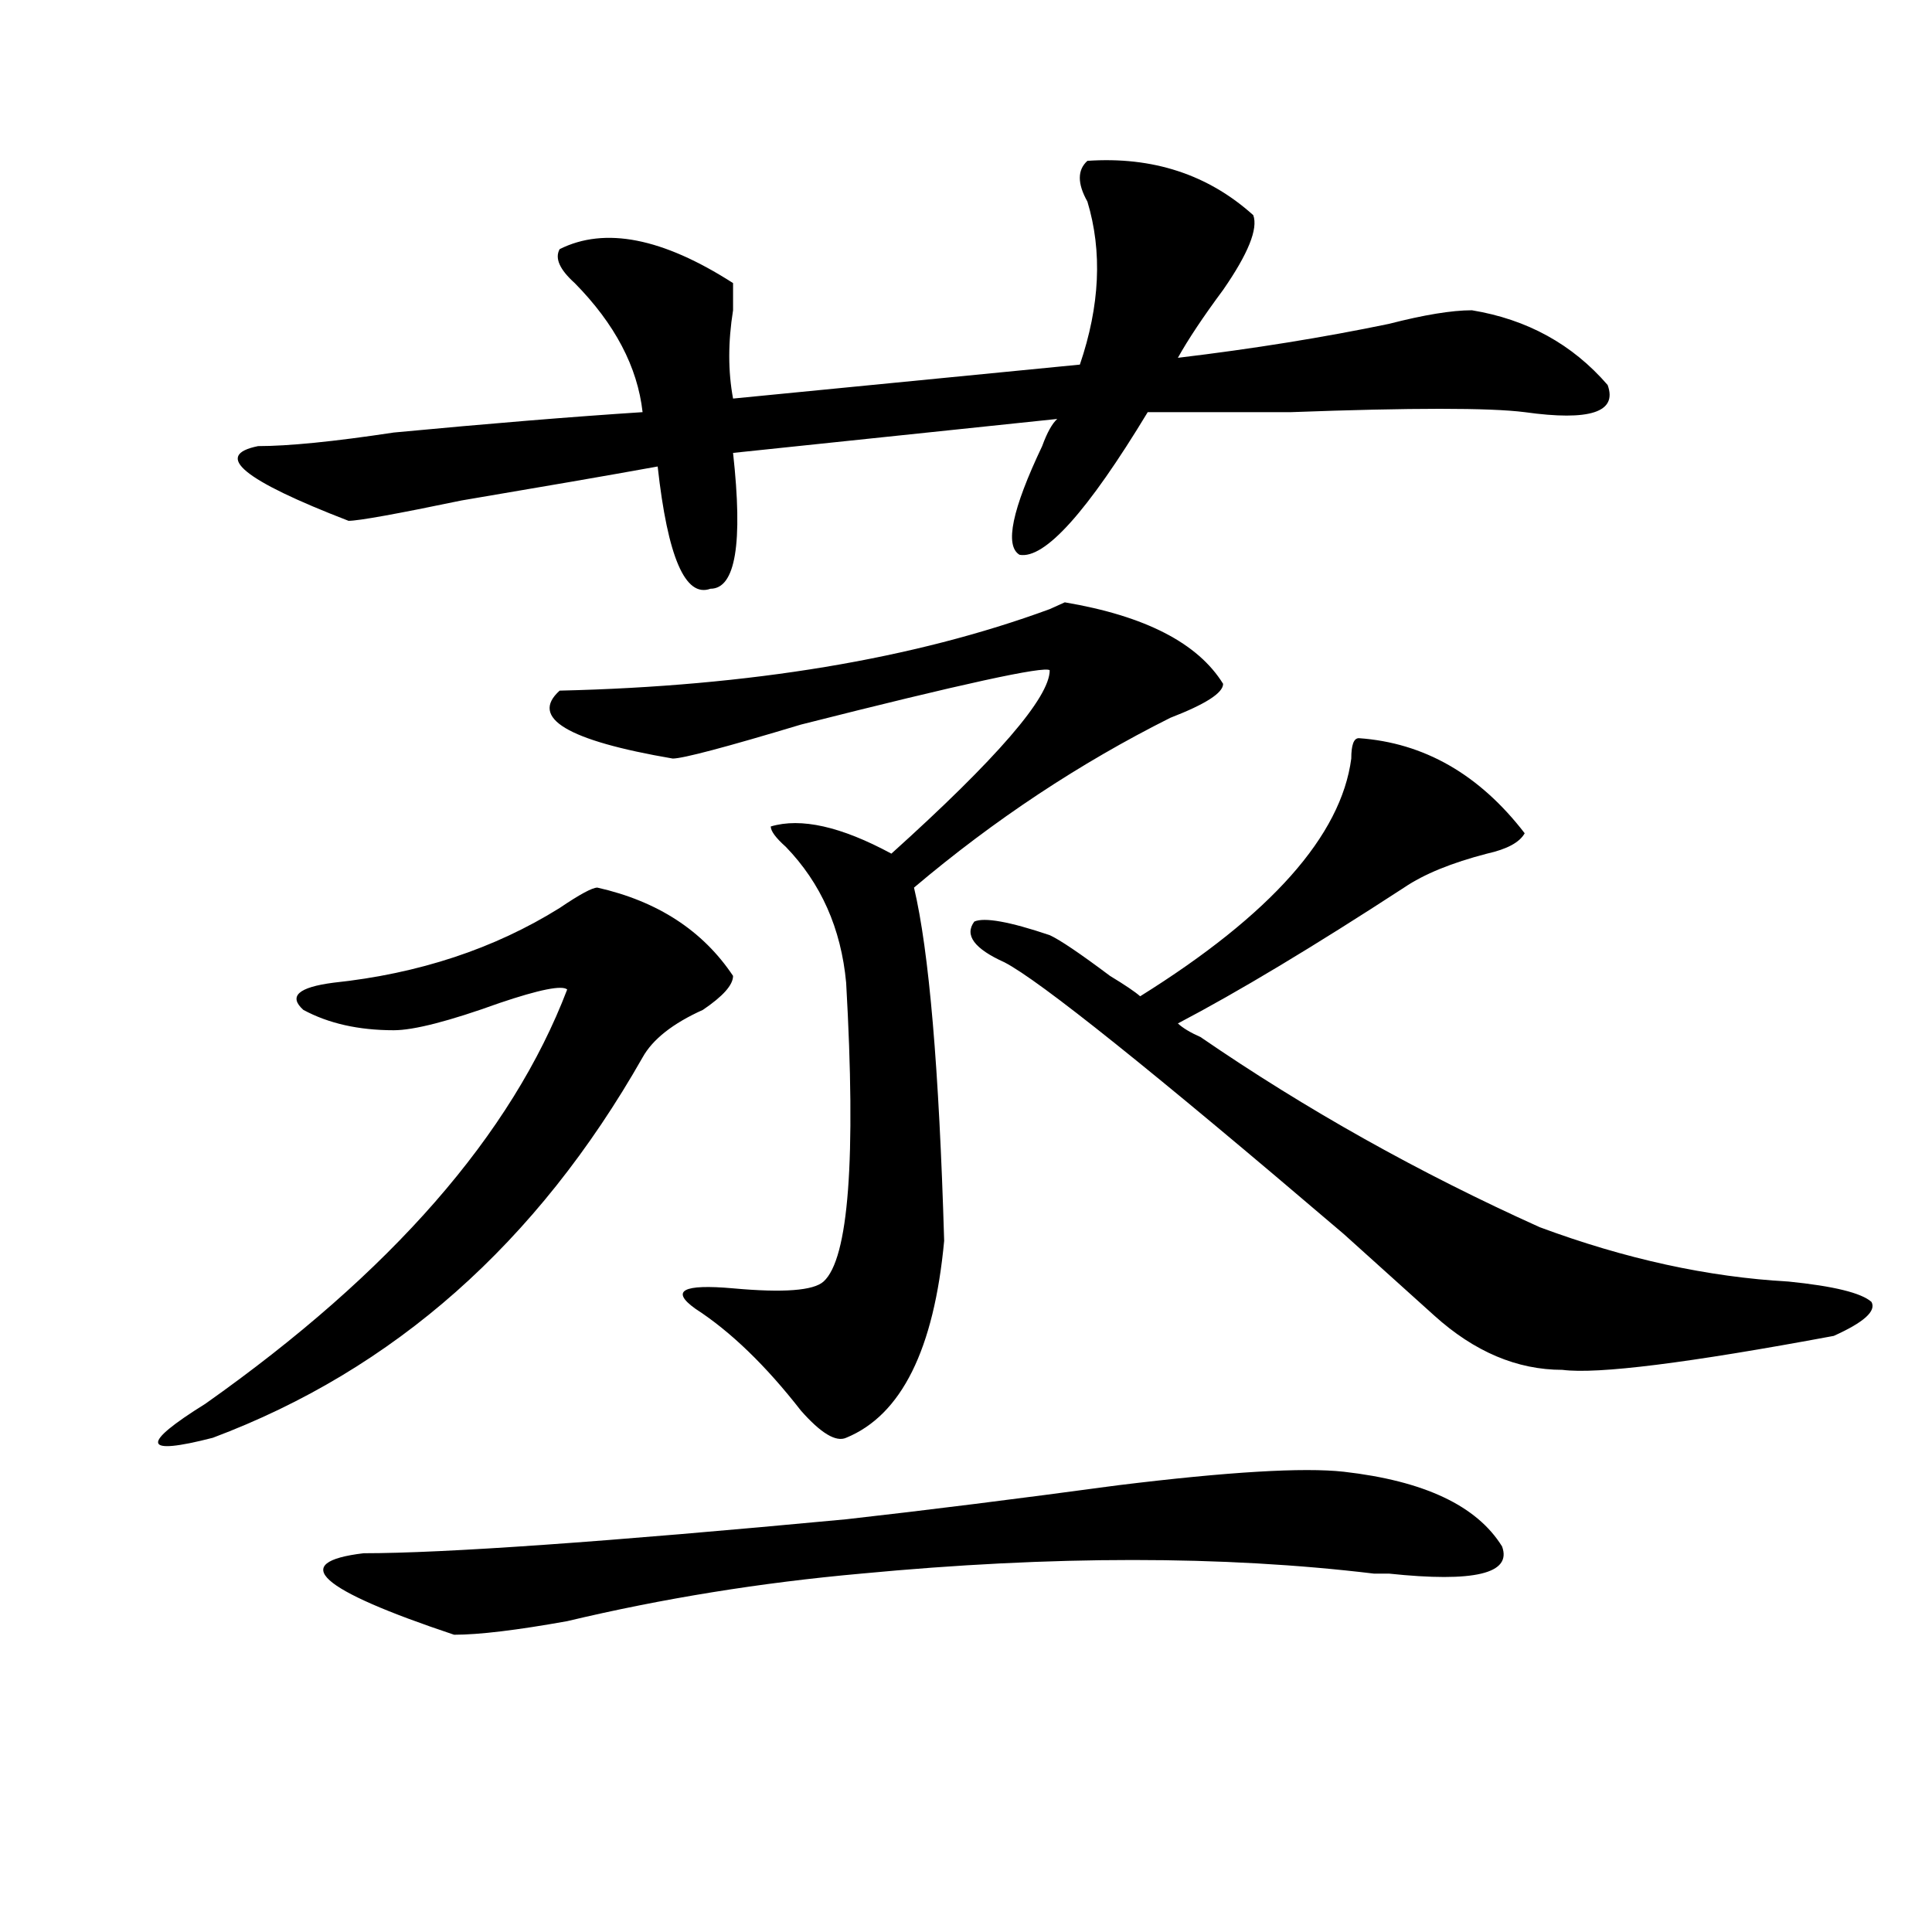 <?xml version="1.0" encoding="utf-8"?>
<!-- Generator: Adobe Illustrator 16.0.0, SVG Export Plug-In . SVG Version: 6.00 Build 0)  -->
<!DOCTYPE svg PUBLIC "-//W3C//DTD SVG 1.1//EN" "http://www.w3.org/Graphics/SVG/1.1/DTD/svg11.dtd">
<svg version="1.1" id="图层_1" xmlns="http://www.w3.org/2000/svg" xmlns:xlink="http://www.w3.org/1999/xlink" x="0px" y="0px"
	 width="1000px" height="1000px" viewBox="0 0 1000 1000" enable-background="new 0 0 1000 1000" xml:space="preserve">
<path d="M309.188,459.422c31.219,7.031,54.633,22.303,70.242,45.703c0,4.725-5.243,10.547-15.609,17.578
	c-15.609,7.031-26.036,15.271-31.219,24.609c-54.633,96.131-128.777,161.719-222.434,196.875
	c-36.462,9.394-37.743,3.516-3.902-17.578c96.218-67.95,158.655-139.416,187.313-214.453c-2.622-2.307-14.329,0-35.121,7.031
	c-26.036,9.394-44.267,14.063-54.633,14.063c-18.231,0-33.841-3.516-46.828-10.547c-7.805-7.031-2.622-11.7,15.609-14.063
	c44.206-4.669,83.229-17.578,117.07-38.672C300.042,462.938,306.565,459.422,309.188,459.422z M562.84,83.25
	c33.78-2.307,62.438,7.031,85.852,28.125c2.562,7.031-2.622,19.94-15.609,38.672c-10.427,14.063-18.231,25.818-23.414,35.156
	c39.023-4.669,75.425-10.547,109.266-17.578c18.171-4.669,32.499-7.031,42.926-7.031c28.597,4.725,52.011,17.578,70.242,38.672
	c5.183,14.063-9.146,18.787-42.926,14.063c-18.231-2.307-58.535-2.307-120.973,0c-33.841,0-58.535,0-74.145,0
	c-31.219,51.581-53.353,76.19-66.34,73.828c-7.805-4.669-3.902-23.4,11.707-56.25c2.562-7.031,5.183-11.7,7.805-14.063
	L379.43,234.422c5.183,46.912,1.28,70.313-11.707,70.313c-13.048,4.725-22.134-16.369-27.316-63.281
	C314.37,246.178,280.53,252,238.945,259.031c-33.841,7.031-53.353,10.547-58.535,10.547c-54.633-21.094-70.242-33.947-46.828-38.672
	c15.609,0,39.023-2.307,70.242-7.031c49.39-4.669,92.315-8.185,128.777-10.547c-2.622-23.4-14.329-45.703-35.121-66.797
	c-7.805-7.031-10.427-12.854-7.805-17.578c23.414-11.7,53.292-5.822,89.754,17.578c0,2.362,0,7.031,0,14.063
	c-2.622,16.425-2.622,31.641,0,45.703l179.508-17.578c10.366-30.432,11.707-58.557,3.902-84.375
	C557.597,95.006,557.597,87.975,562.84,83.25z M695.52,761.766c41.585,4.725,68.901,17.578,81.949,38.672
	c5.183,14.063-14.329,18.731-58.535,14.063c-2.622,0-5.243,0-7.805,0c-78.047-9.394-166.521-9.394-265.359,0
	c-52.071,4.669-102.802,12.854-152.191,24.609c-26.036,4.669-45.548,7.031-58.535,7.031c-70.242-23.456-85.852-37.519-46.828-42.188
	c41.585,0,124.875-5.822,249.75-17.578c41.585-4.669,88.413-10.547,140.484-17.578C635.644,761.766,674.667,759.459,695.52,761.766z
	 M633.082,353.953c0,4.725-9.146,10.547-27.316,17.578c-46.828,23.456-91.095,52.734-132.68,87.891
	c7.805,32.85,12.987,93.769,15.609,182.813c-5.243,56.25-22.134,90.253-50.73,101.953c-5.243,2.362-13.048-2.307-23.414-14.063
	c-18.231-23.4-36.462-40.979-54.633-52.734c-13.048-9.338-6.524-12.854,19.512-10.547c25.976,2.362,41.585,1.209,46.828-3.516
	c12.987-11.7,16.89-63.281,11.707-154.688c-2.622-28.125-13.048-51.525-31.219-70.313c-5.243-4.669-7.805-8.185-7.805-10.547
	c15.609-4.669,36.401,0,62.438,14.063c54.633-49.219,81.949-80.859,81.949-94.922c-2.622-2.307-45.548,7.031-128.777,28.125
	c-39.023,11.756-61.157,17.578-66.34,17.578c-54.633-9.338-74.145-21.094-58.535-35.156c98.839-2.307,183.41-16.369,253.652-42.188
	l7.805-3.516C592.718,318.797,620.034,332.859,633.082,353.953z M703.324,382.078c33.78,2.362,62.438,18.787,85.852,49.219
	c-2.622,4.725-9.146,8.24-19.512,10.547c-18.231,4.725-32.56,10.547-42.926,17.578c-46.828,30.487-85.852,53.943-117.07,70.313
	c2.562,2.362,6.464,4.725,11.707,7.031c54.633,37.519,113.168,70.313,175.605,98.438c44.206,16.425,87.132,25.818,128.777,28.125
	c23.414,2.362,37.683,5.878,42.926,10.547c2.562,4.725-3.902,10.547-19.512,17.578c-75.485,14.063-122.313,19.94-140.484,17.578
	c-23.414,0-45.548-9.338-66.34-28.125c-7.805-7.031-23.414-21.094-46.828-42.188c-98.899-84.375-157.435-131.231-175.605-140.625
	c-15.609-7.031-20.853-14.063-15.609-21.094c5.183-2.307,18.171,0,39.023,7.031c5.183,2.362,15.609,9.394,31.219,21.094
	c7.805,4.725,12.987,8.24,15.609,10.547c67.62-42.188,104.022-83.166,109.266-123.047
	C699.422,385.594,700.702,382.078,703.324,382.078z"/>
</svg>
